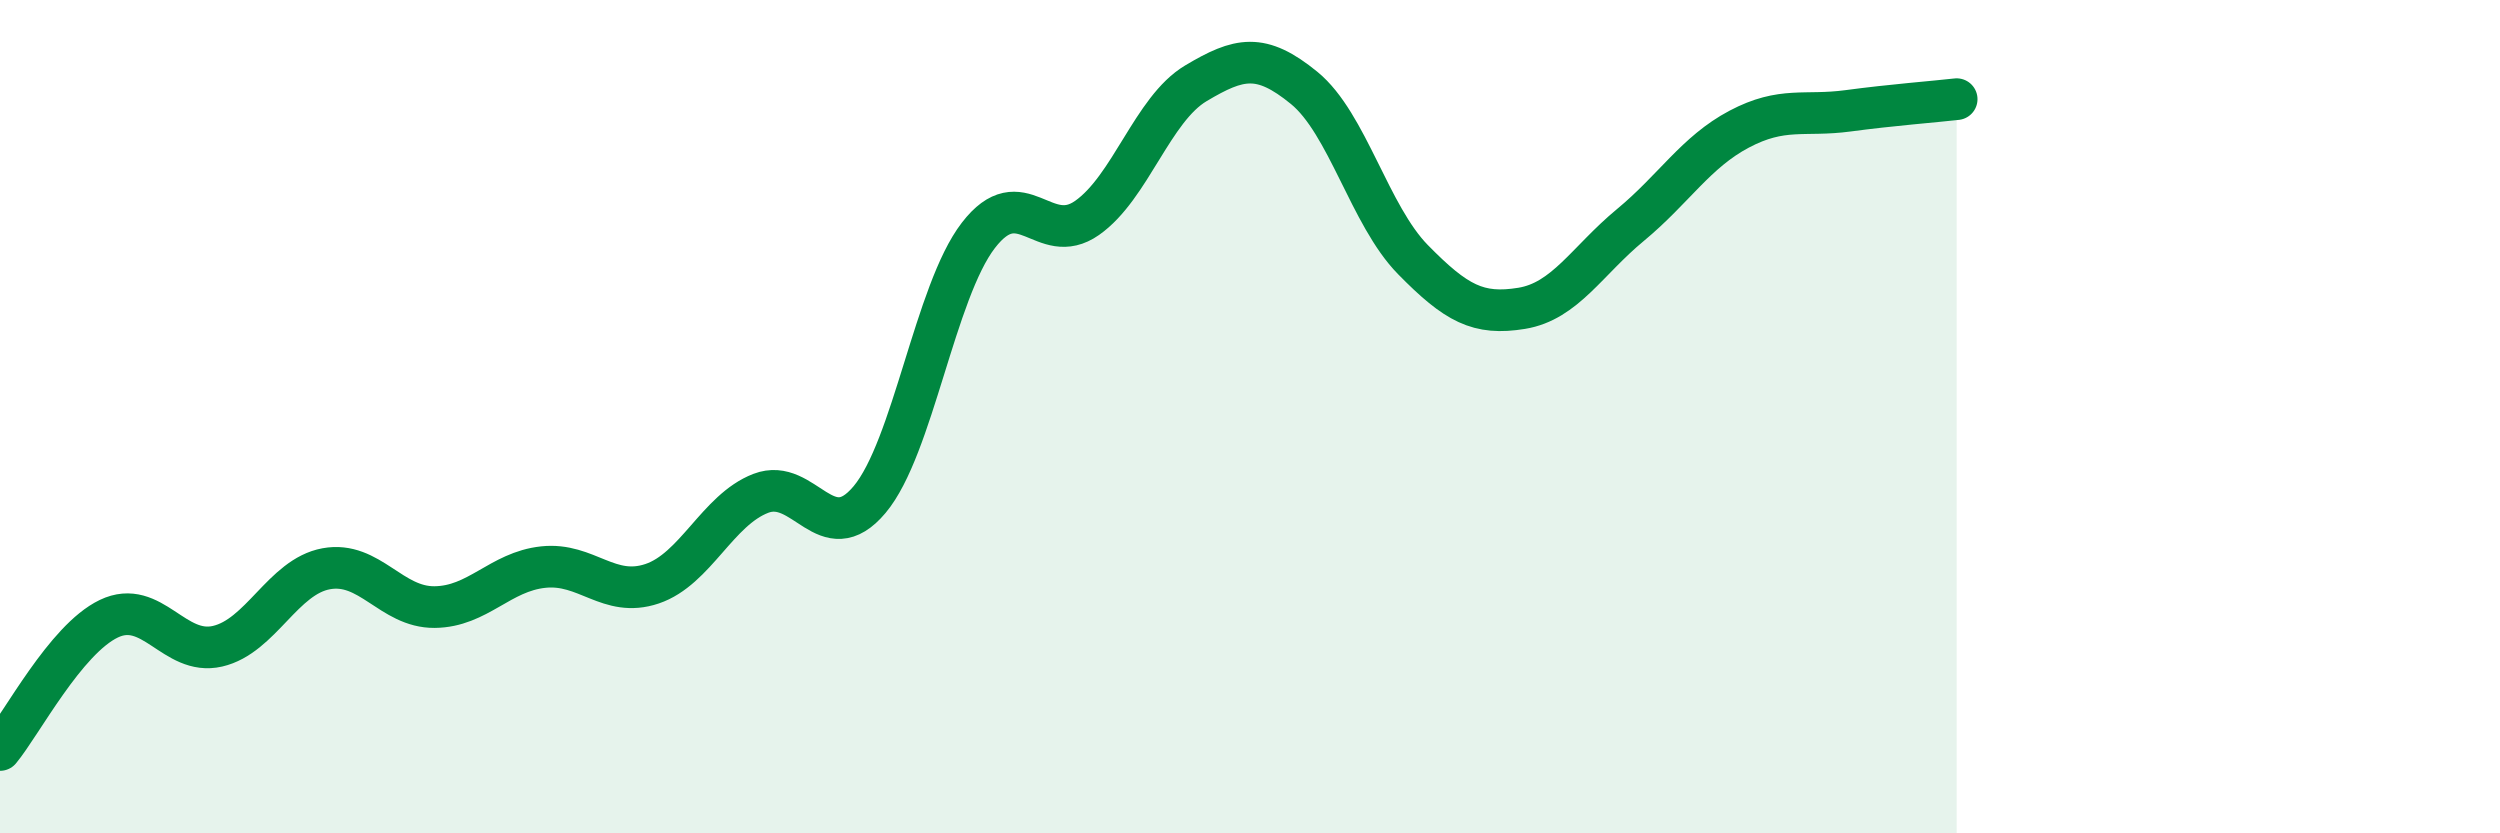 
    <svg width="60" height="20" viewBox="0 0 60 20" xmlns="http://www.w3.org/2000/svg">
      <path
        d="M 0,18 C 0.52,17.37 1.57,15.35 2.61,14.85 C 3.65,14.35 4.18,15.75 5.22,15.51 C 6.26,15.27 6.79,13.84 7.83,13.65 C 8.87,13.46 9.39,14.58 10.43,14.57 C 11.47,14.56 12,13.72 13.04,13.61 C 14.08,13.5 14.61,14.36 15.65,14.01 C 16.69,13.66 17.22,12.24 18.26,11.84 C 19.3,11.44 19.83,13.23 20.87,11.99 C 21.91,10.75 22.44,7 23.48,5.65 C 24.52,4.3 25.05,5.96 26.09,5.23 C 27.13,4.5 27.66,2.62 28.7,2 C 29.74,1.38 30.26,1.26 31.3,2.11 C 32.34,2.96 32.87,5.17 33.91,6.23 C 34.95,7.29 35.48,7.57 36.52,7.4 C 37.56,7.23 38.09,6.26 39.13,5.4 C 40.17,4.54 40.7,3.65 41.74,3.1 C 42.78,2.55 43.31,2.8 44.35,2.66 C 45.39,2.52 46.44,2.44 46.96,2.38L46.96 20L0 20Z"
        fill="#008740"
        opacity="0.1"
        stroke-linecap="round"
        stroke-linejoin="round"
      />
      <path
        d="M 0,18 C 0.52,17.37 1.57,15.35 2.61,14.85 C 3.65,14.35 4.18,15.75 5.22,15.51 C 6.26,15.27 6.79,13.84 7.83,13.65 C 8.87,13.46 9.39,14.58 10.43,14.57 C 11.47,14.56 12,13.72 13.04,13.61 C 14.08,13.5 14.61,14.36 15.65,14.01 C 16.69,13.66 17.22,12.24 18.26,11.84 C 19.3,11.44 19.83,13.23 20.87,11.99 C 21.91,10.75 22.44,7 23.48,5.65 C 24.52,4.3 25.05,5.96 26.09,5.23 C 27.13,4.5 27.66,2.62 28.7,2 C 29.74,1.38 30.26,1.26 31.3,2.11 C 32.34,2.96 32.87,5.17 33.91,6.23 C 34.95,7.29 35.48,7.57 36.52,7.4 C 37.56,7.23 38.09,6.26 39.13,5.4 C 40.17,4.54 40.7,3.65 41.74,3.1 C 42.78,2.55 43.31,2.8 44.35,2.66 C 45.39,2.52 46.44,2.44 46.96,2.38"
        stroke="#008740"
        stroke-width="1"
        fill="none"
        stroke-linecap="round"
        stroke-linejoin="round"
      />
    </svg>
  
